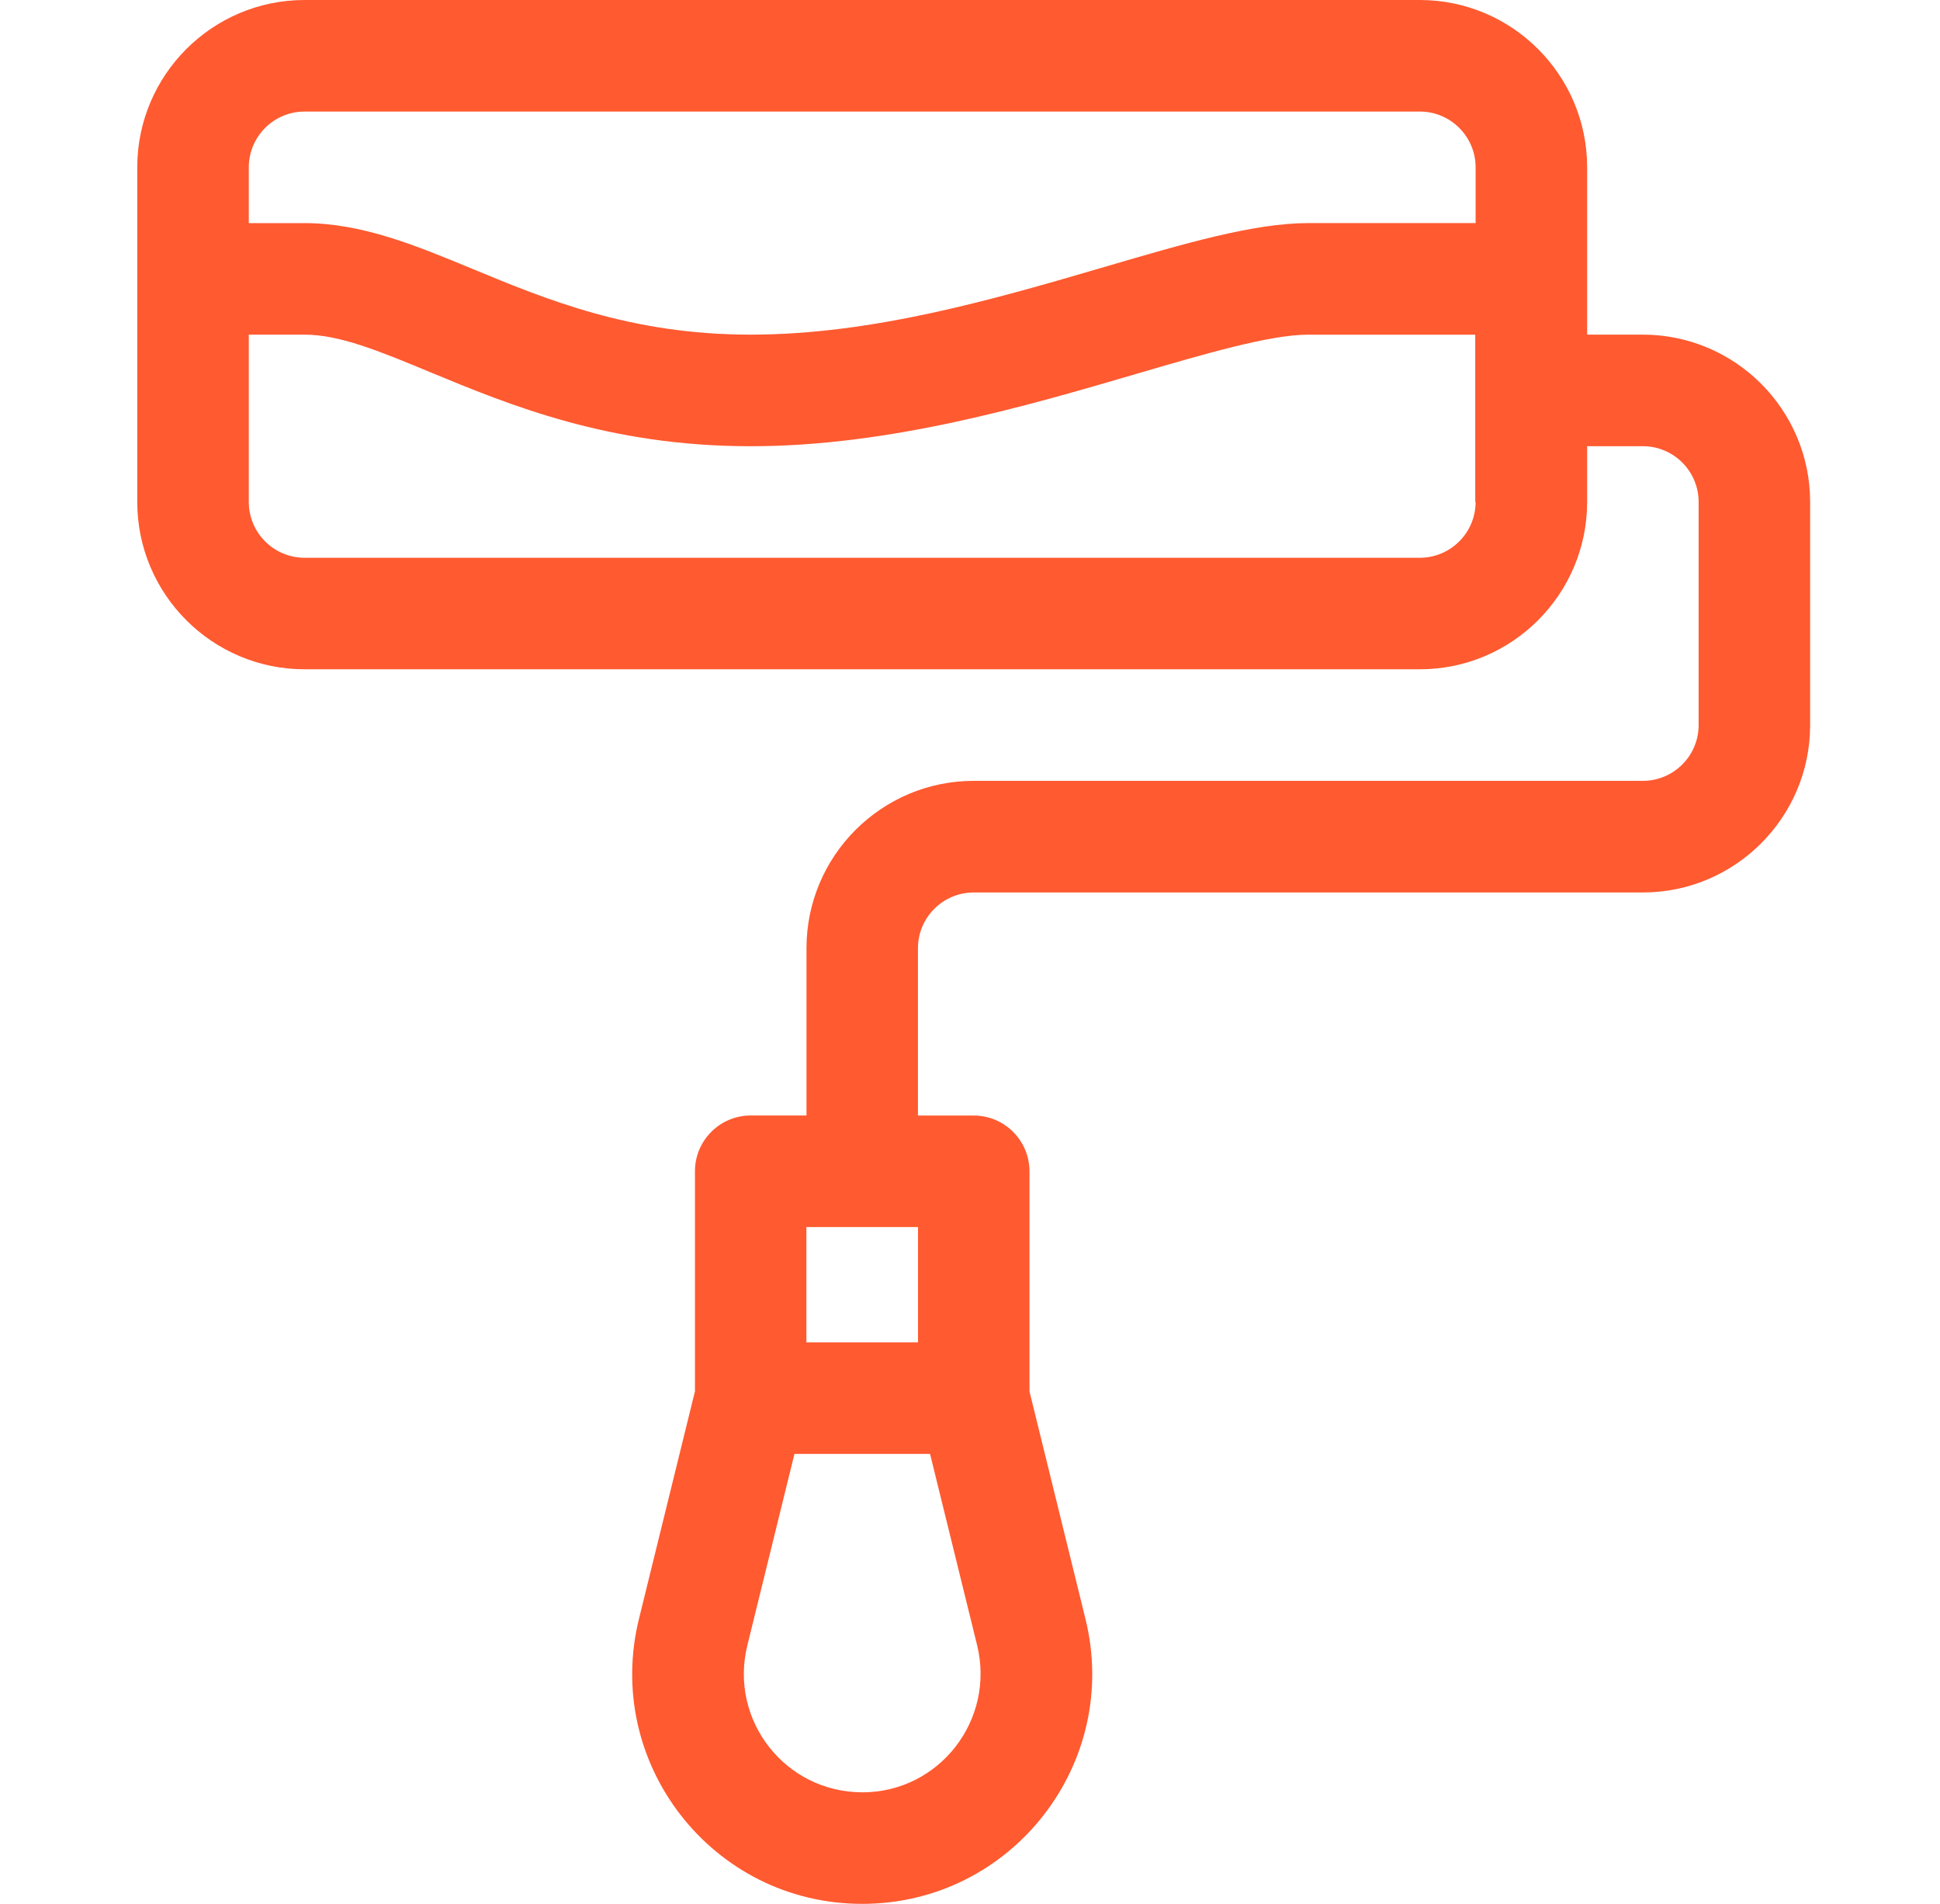 <svg xmlns="http://www.w3.org/2000/svg" width="53" height="52" fill="none" xmlns:v="https://vecta.io/nano"><path d="M43.36 4.57c0-2.52-2.05-4.57-4.57-4.57H8.32C5.8 0 3.75 2.05 3.75 4.57v9.14c0 2.52 2.05 4.57 4.57 4.57h30.47c2.52 0 4.57-2.05 4.57-4.57v-1.523h1.523c.84 0 1.523.684 1.523 1.523v6.094c0 .84-.684 1.523-1.523 1.523h-18.28c-2.52 0-4.57 2.05-4.57 4.57v4.57h-1.524c-.84 0-1.523.682-1.523 1.523v6.01l-1.524 6.192C16.47 48.157 19.464 52 23.555 52s7.083-3.847 6.095-7.8l-1.525-6.198v-6.01c0-.84-.682-1.523-1.523-1.523h-1.524v-4.57c0-.84.684-1.523 1.524-1.523h18.28c2.52 0 4.57-2.05 4.57-4.57V13.71c0-2.52-2.05-4.57-4.57-4.57H43.36V4.57zm-18.28 28.945v3.148H22.03v-3.148h3.047zm-1.523 15.438c-2.1 0-3.65-1.97-3.137-4.024l1.284-5.218h3.705l1.285 5.223c.5 2.04-1.03 4.02-3.138 4.02zM8.32 3.047h30.47c.84 0 1.523.684 1.523 1.523v1.523h-4.57c-1.48 0-3.374.555-5.566 1.197-2.96.867-6.317 1.85-9.668 1.85-3.267 0-5.57-.954-7.602-1.796-1.554-.643-3.02-1.25-4.586-1.25H6.797V4.57c0-.84.684-1.523 1.523-1.523zM40.313 13.71c0 .84-.684 1.524-1.523 1.524H8.32c-.84 0-1.523-.684-1.523-1.524V9.14H8.32c.96 0 2.045.45 3.42 1.02 2.18.903 4.895 2.028 8.768 2.028 3.788 0 7.523-1.094 10.525-1.973 1.885-.552 3.666-1.074 4.7-1.074h4.57v4.57z" fill="#ff5a30"/></svg>